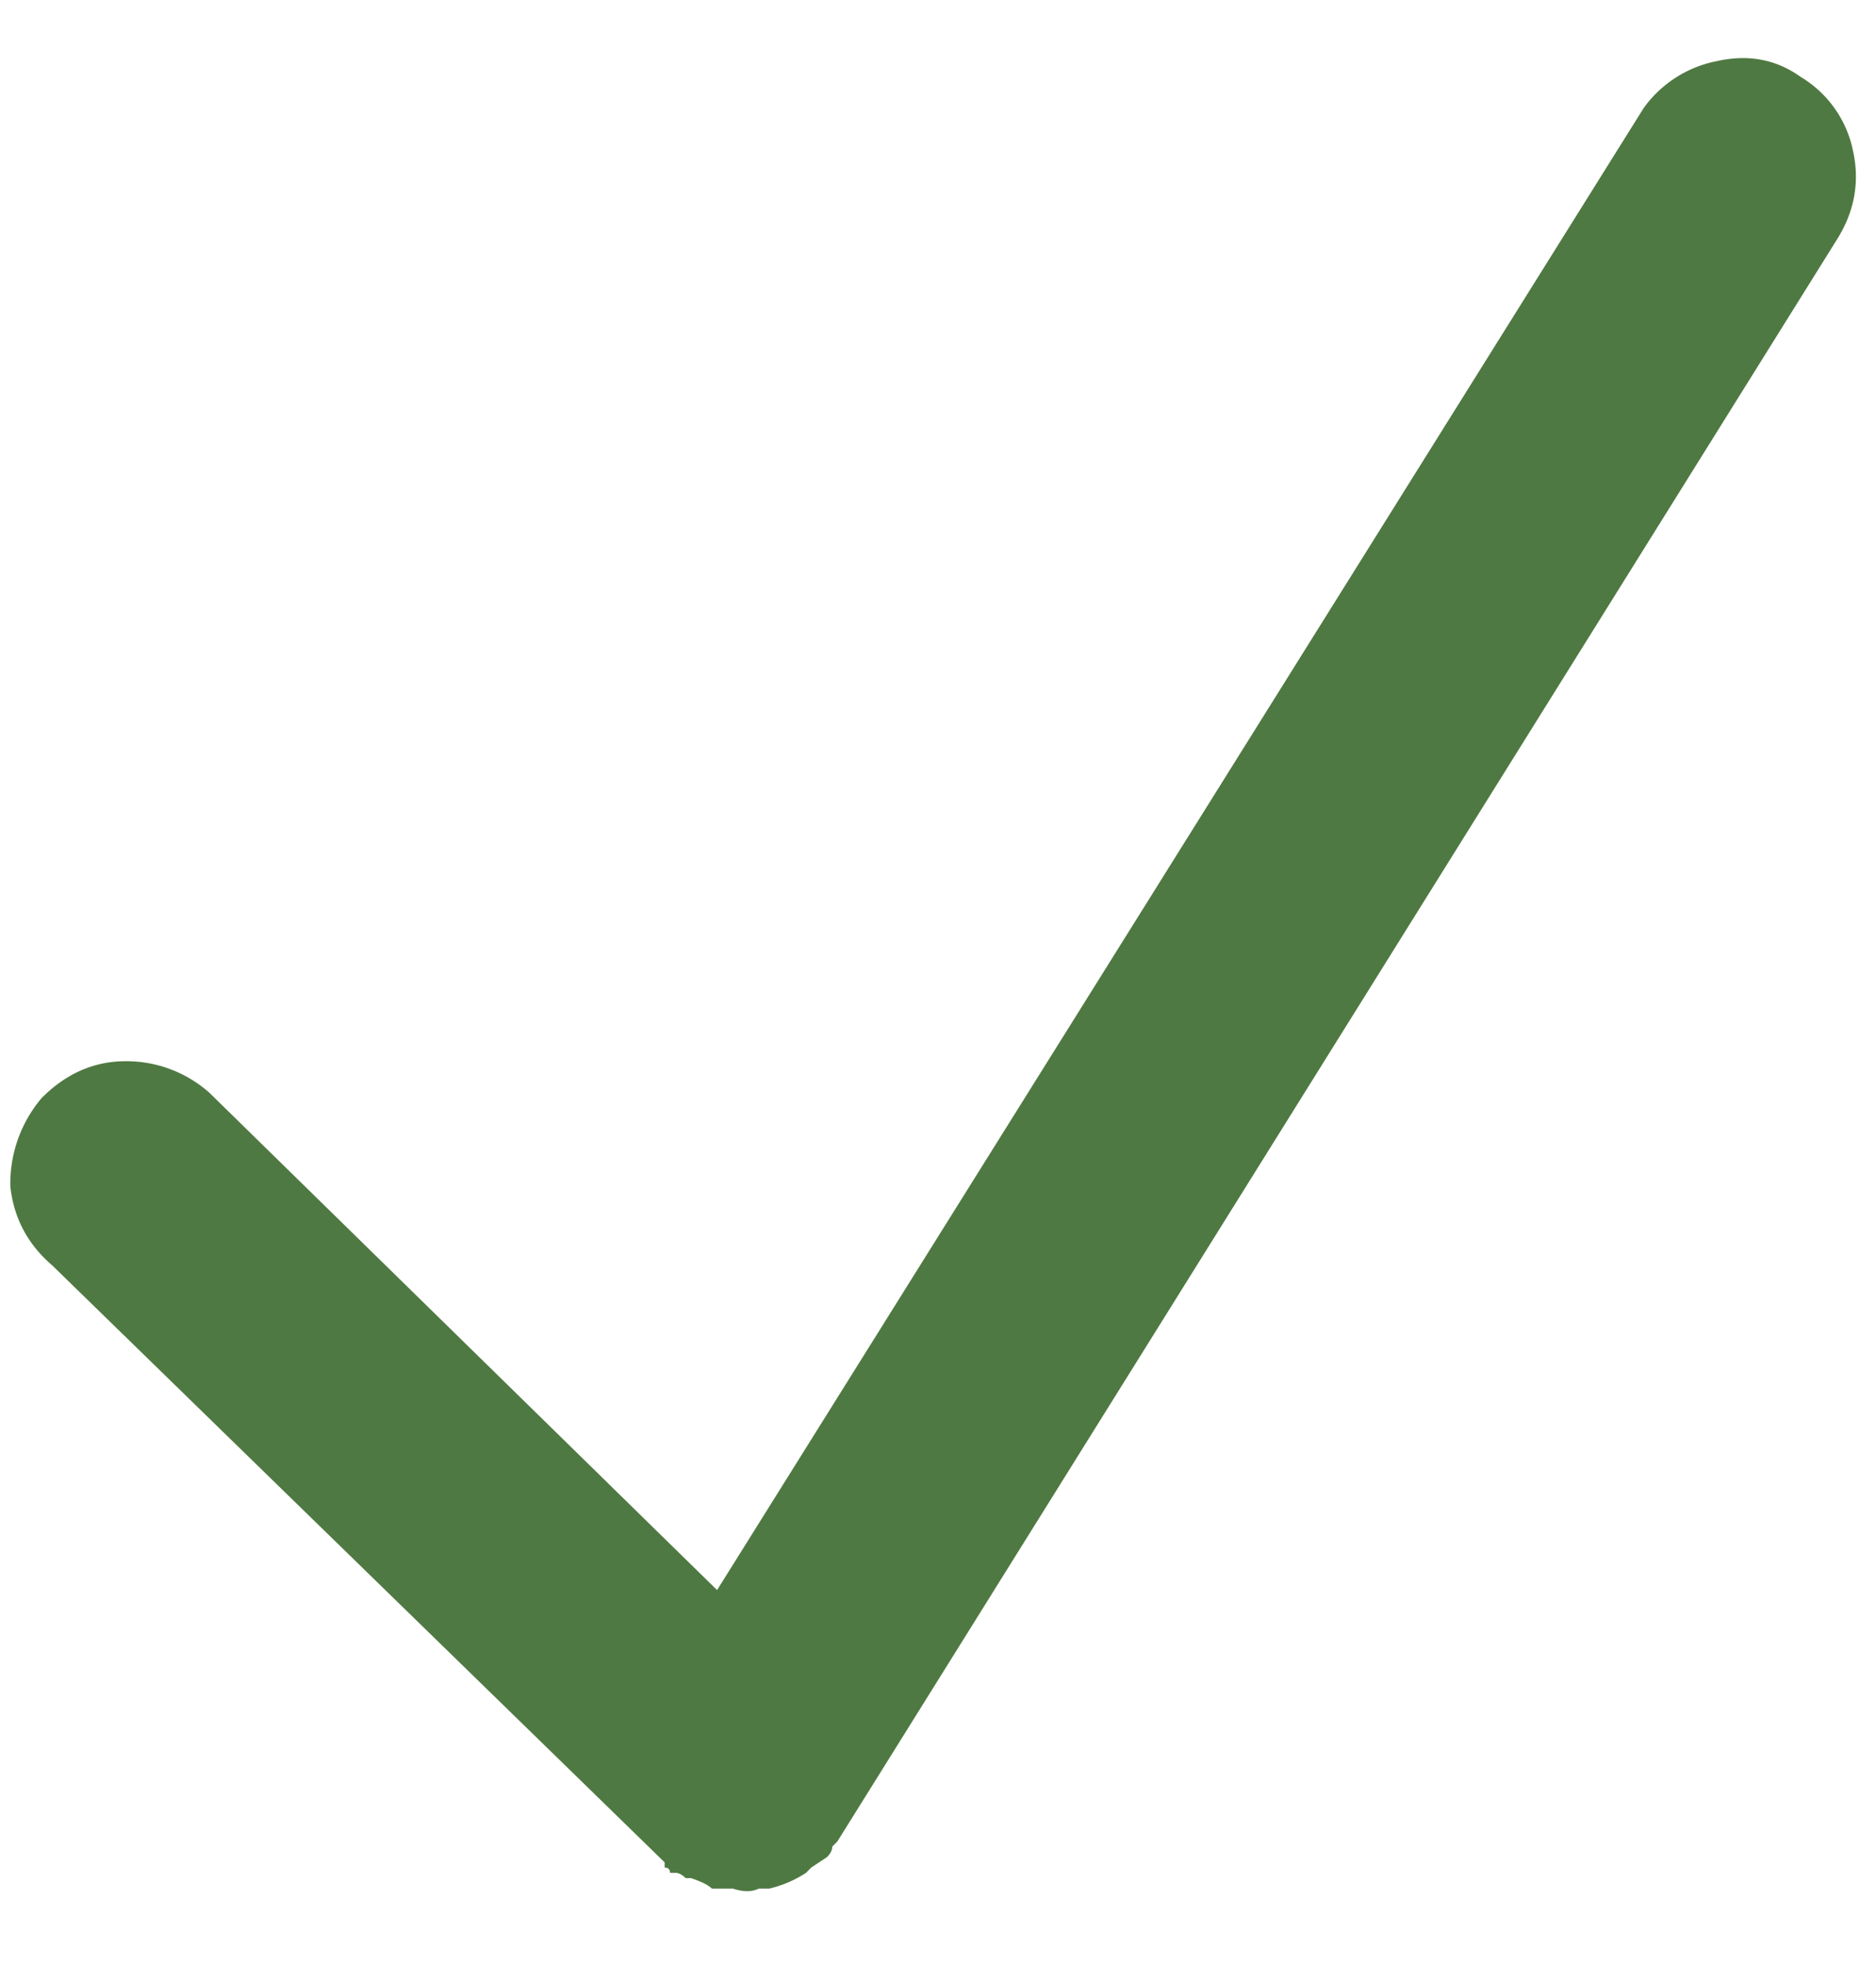<svg width="21" height="22" viewBox="0 0 21 22" fill="none" xmlns="http://www.w3.org/2000/svg"><path d="M7.44 20.84v.058c.04 0 .06.02.06.059h.058c.039 0 .078.02.117.059h.059c.117.039.195.078.234.117h.234c.118.039.215.039.293 0h.118a1.3 1.3 0 0 0 .41-.176l.058-.059.176-.117c.04-.039.059-.078.059-.117l.058-.059 11.192-17.93c.195-.312.254-.644.175-.995a1.256 1.256 0 0 0-.585-.82c-.274-.196-.586-.255-.938-.176a1.32 1.32 0 0 0-.82.527L8.027 17.793l-5.684-5.566a1.4 1.4 0 0 0-.938-.352c-.351 0-.664.137-.937.41a1.478 1.478 0 0 0-.352.996c.04.352.196.645.47.88L7.44 20.84z" fill="#4F7942"/></svg>